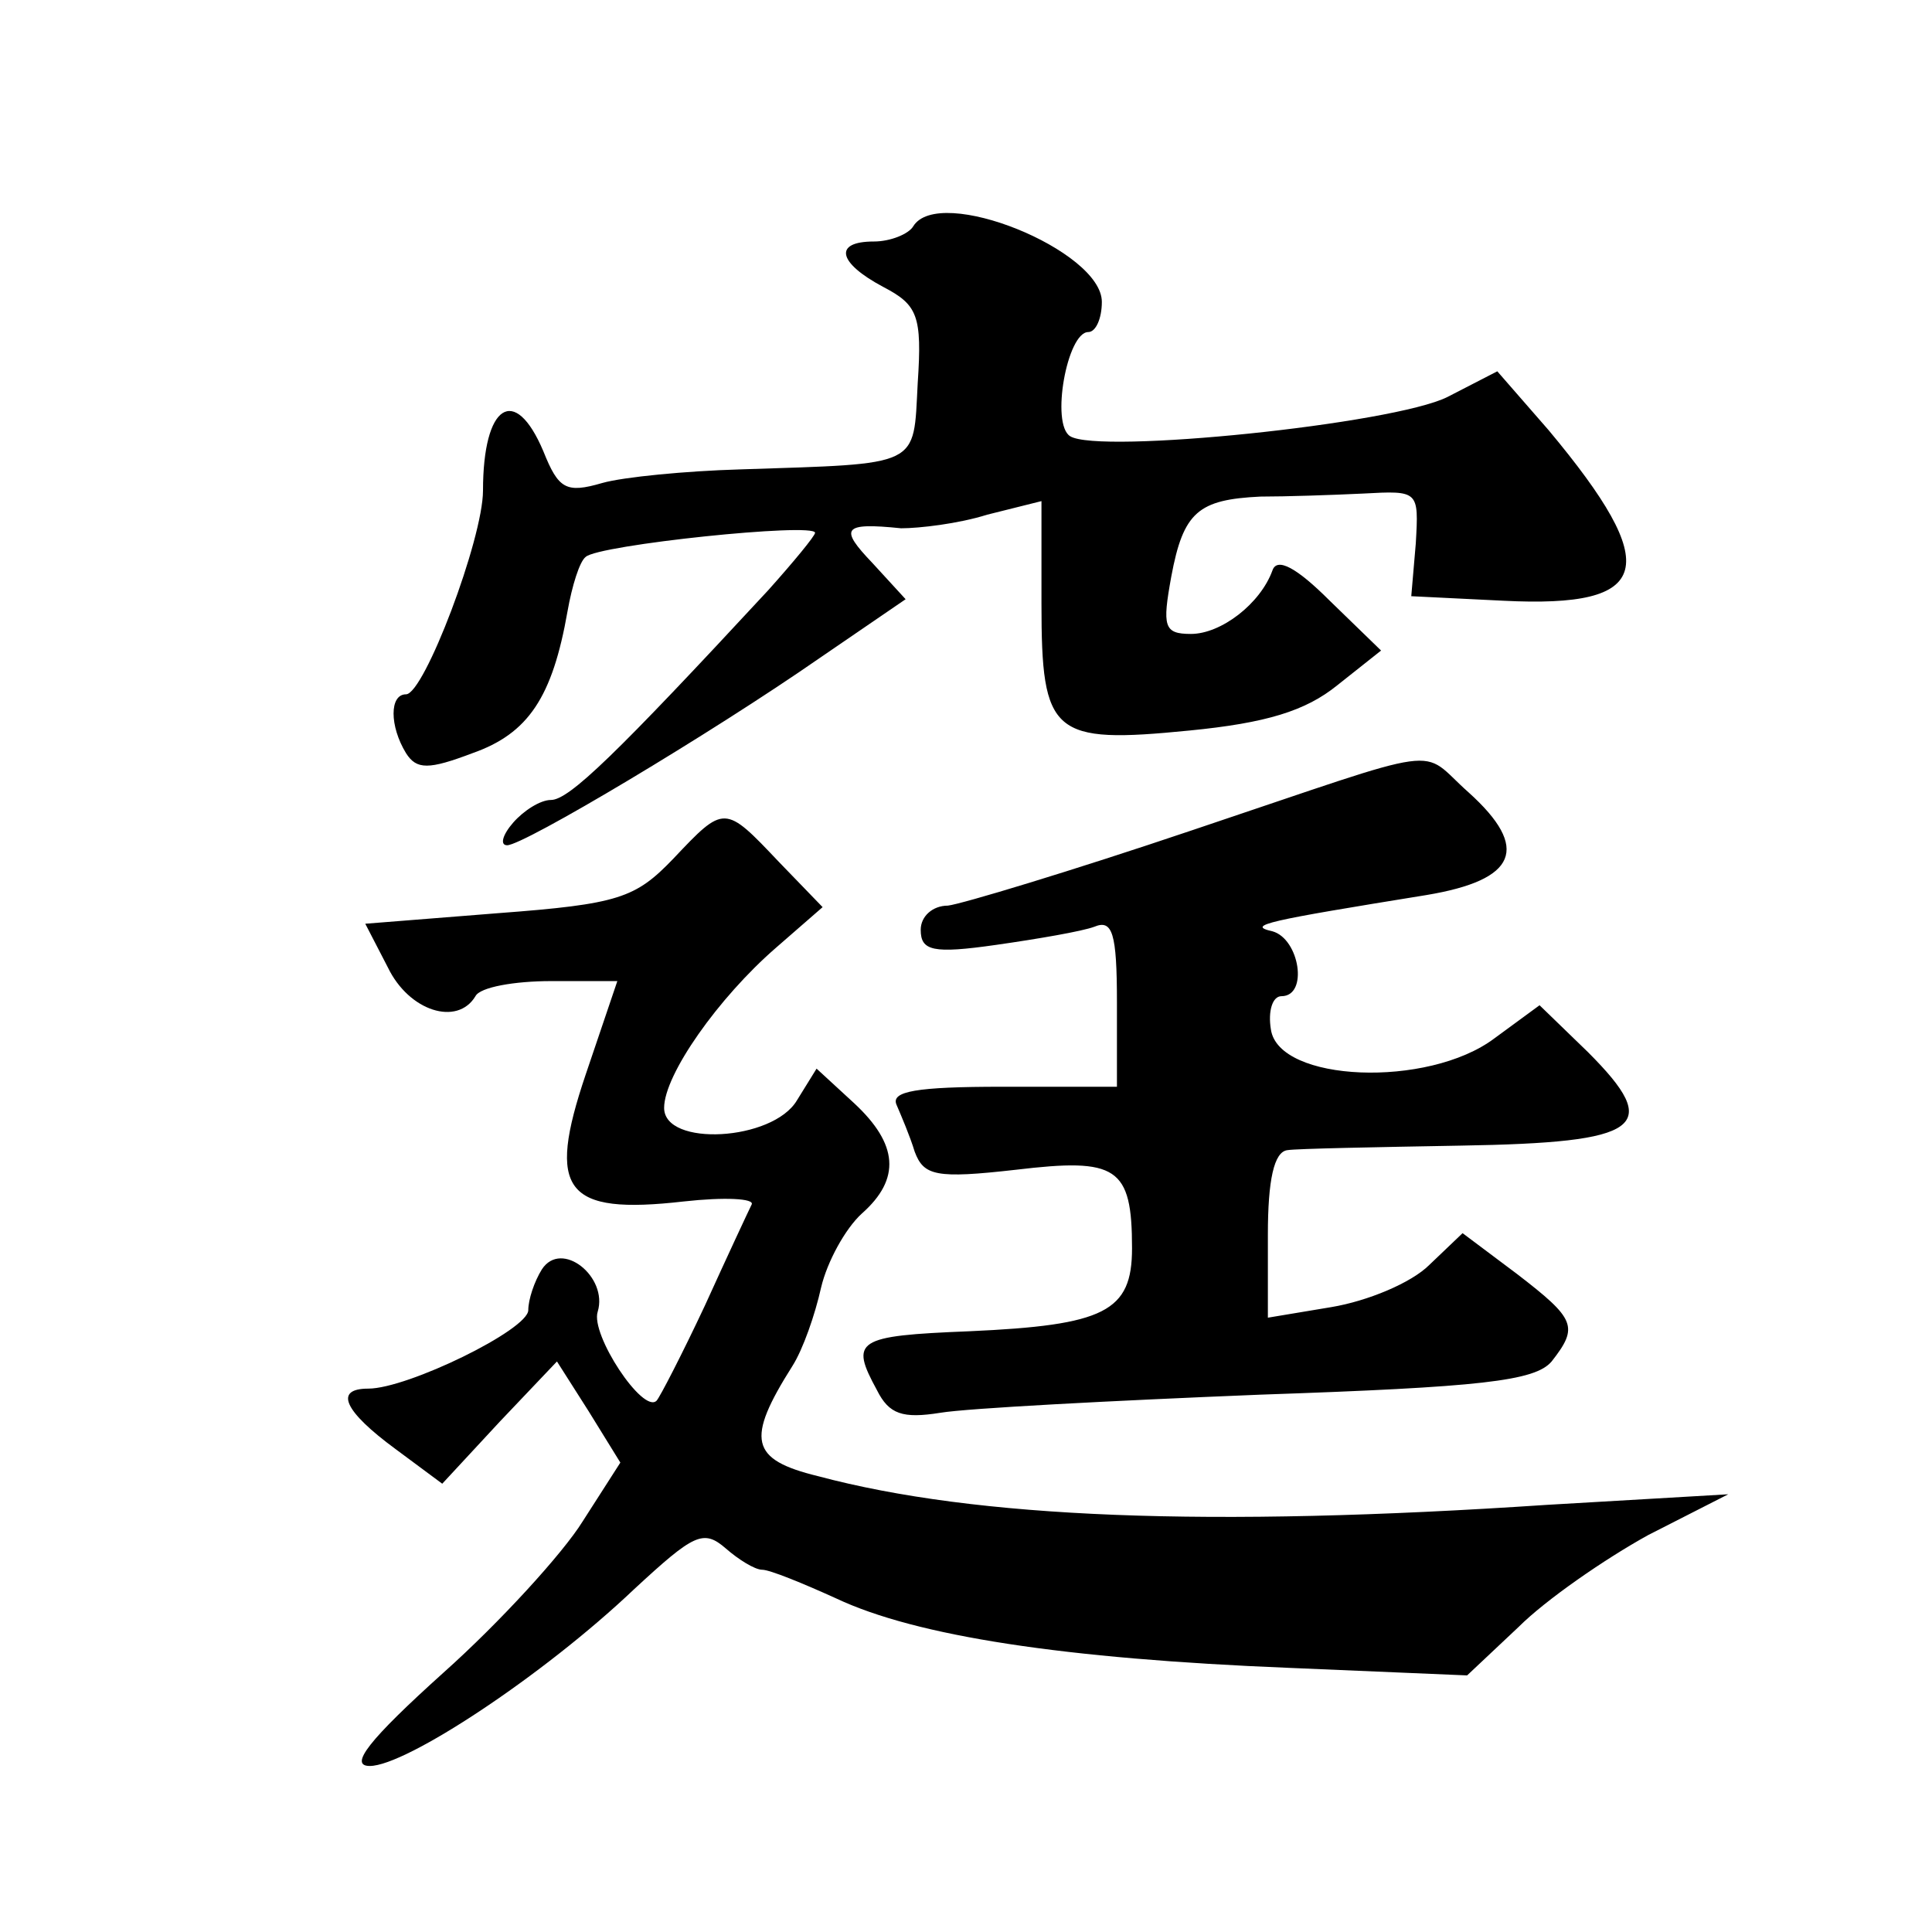 <?xml version="1.0" standalone="no"?>
<!DOCTYPE svg PUBLIC "-//W3C//DTD SVG 20010904//EN"
 "http://www.w3.org/TR/2001/REC-SVG-20010904/DTD/svg10.dtd">
<svg version="1.0" xmlns="http://www.w3.org/2000/svg"
 width="128pt" height="128pt" viewBox="0 0 128 128"
 preserveAspectRatio="xMidYMid meet">
<g transform="translate(0,128) scale(0.1,-0.1)"
fill="#0" stroke="none">
<path d="M605 1130 c-3 -5 -15 -10 -26 -10 -27 0 -24 -14 6 -30 23 -12 26 -19 23
-64 -3 -56 3 -53 -118 -57 -35 -1 -77 -5 -91 -9 -24 -7 -29 -4 -39 21 -19 45 -40
31 -40 -26 0 -32 -39 -135 -51 -135 -11 0 -11 -21 0 -39 7 -11 15 -11 44 0 37 13
53 37 63 94 3 17 8 33 12 36 8 8 152 23 152 16 0 -2 -14 -19 -31 -38 -101 -109
-132 -139 -144 -139 -7 0 -18 -7 -25 -15 -7 -8 -9 -15 -4 -15 11 0 135 74 207 124
l57 39 -22 24 c-22 23 -20 27 19 23 12 0 38 3 57 9 l36 9 0 -68 c0 -87 7 -93 98
-84 51 5 77 13 98 30 l29 23 -34 33 c-22 22 -35 29 -38 20 -8 -22 -34 -42 -54 -42
-18 0 -19 5 -13 38 8 43 18 51 59 53 17 0 47 1 68 2 37 2 37 2 35 -33 l-3 -35 61
-3 c99 -5 106 22 30 113 l-34 39 -33 -17 c-36 -18 -231 -38 -250 -26 -13 8 -2 69
12 69 5 0 9 9 9 20 0 34 -108 78 -125 50z M790 730 c-80 -27 -153 -49 -162 -50
-10 0 -18 -7 -18 -16 0 -14 8 -16 50 -10 28 4 57 9 65 12 12 5 15 -4 15 -50 l0
-56 -76 0 c-57 0 -74 -3 -70 -12 3 -7 9 -21 12 -31 6 -16 14 -18 67 -12 67 8 77
2 77 -52 0 -42 -18 -51 -108 -55 -75 -3 -79 -6 -61 -39 8 -16 17 -19 42 -15 18
3 113 8 212 12 146 5 182 9 193 22 18 23 16 28 -23 58 l-36 27 -22 -21 c-12 -12
-41 -24 -65 -28 l-42 -7 0 55 c0 36 4 55 13 56 6 1 59 2 115 3 120 2 134 12 84
62 l-32 31 -30 -22 c-44 -33 -143 -29 -148 6 -2 12 1 22 7 22 18 0 12 38 -6 43
-18 4 -3 7 102 24 60 10 69 31 28 68 -34 30 -10 33 -183 -25z M446 711 c-25 -26
-36 -30 -116 -36 l-88 -7 15 -29 c14 -29 46 -39 58 -19 3 6 26 10 50 10 l44 0 -21
-62 c-26 -77 -14 -93 65 -84 27 3 47 2 45 -2 -2 -4 -16 -34 -31 -67 -15 -32 -30
-61 -32 -63 -9 -9 -44 44 -39 59 7 23 -24 48 -37 28 -5 -8 -9 -20 -9 -27 0 -13
-80 -52 -106 -52 -23 0 -16 -15 18 -40 l31 -23 38 41 38 40 21 -33 21 -34 -25 -39
c-13 -21 -55 -67 -92 -100 -50 -45 -63 -62 -49 -62 24 0 115 60 175 117 40 37 46
40 61 27 8 -7 19 -14 24 -14 5 0 27 -9 49 -19 53 -25 151 -40 300 -46 l118 -5 34
32 c18 18 57 45 86 61 l53 27 -120 -7 c-224 -15 -378 -9 -483 19 -45 11 -48 24
-17 73 7 11 15 34 19 52 4 17 16 39 27 49 26 23 24 46 -5 73 l-25 23 -13 -21 c-16
-27 -88 -31 -88 -5 0 22 36 73 74 106 l31 27 -29 30 c-36 38 -36 38 -70 2z"/>
</g>
</svg>
